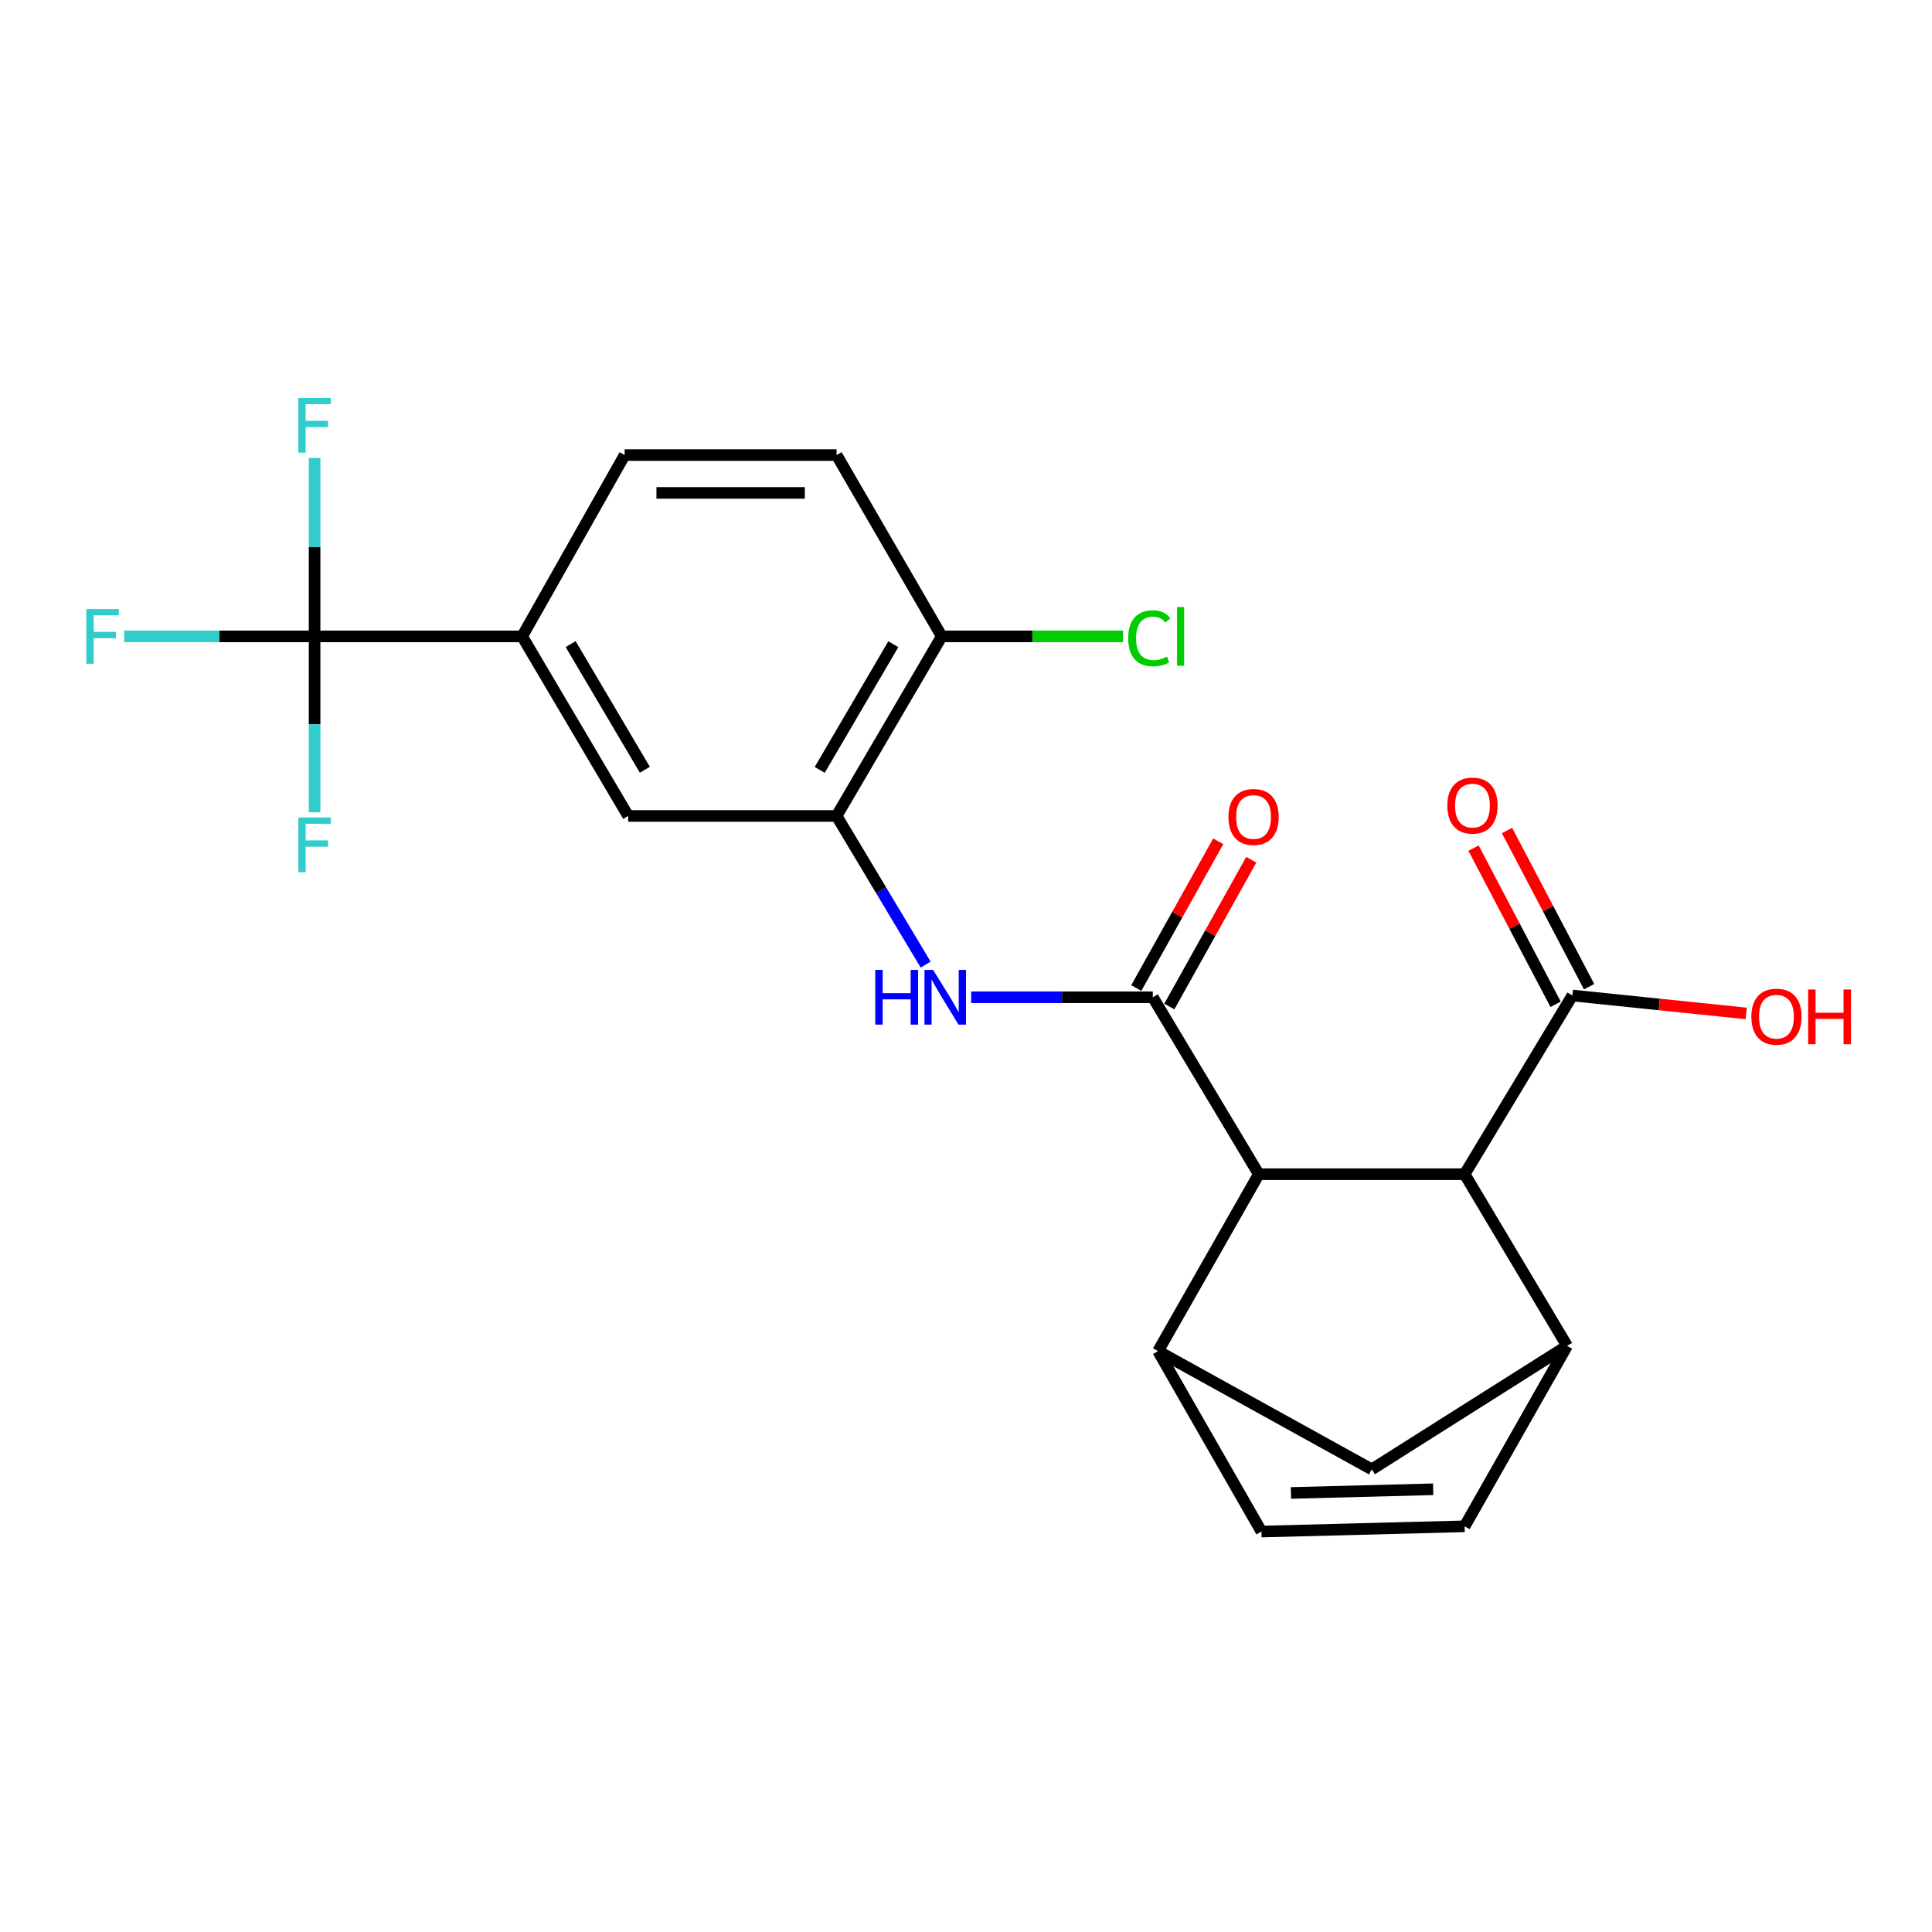 <?xml version='1.0' encoding='iso-8859-1'?>
<svg version='1.1' baseProfile='full'
              xmlns='http://www.w3.org/2000/svg'
                      xmlns:rdkit='http://www.rdkit.org/xml'
                      xmlns:xlink='http://www.w3.org/1999/xlink'
                  xml:space='preserve'
width='1000px' height='1000px' viewBox='0 0 1000 1000'>
<!-- END OF HEADER -->
<rect style='opacity:1.0;fill:#FFFFFF;stroke:none' width='1000' height='1000' x='0' y='0'> </rect>
<path class='bond-0' d='M 596.691,516.184 L 651.549,607.763' style='fill:none;fill-rule:evenodd;stroke:#000000;stroke-width:6px;stroke-linecap:butt;stroke-linejoin:miter;stroke-opacity:1' />
<path class='bond-4' d='M 596.691,516.184 L 549.684,516.184' style='fill:none;fill-rule:evenodd;stroke:#000000;stroke-width:6px;stroke-linecap:butt;stroke-linejoin:miter;stroke-opacity:1' />
<path class='bond-4' d='M 549.684,516.184 L 502.676,516.184' style='fill:none;fill-rule:evenodd;stroke:#0000FF;stroke-width:6px;stroke-linecap:butt;stroke-linejoin:miter;stroke-opacity:1' />
<path class='bond-13' d='M 605.241,520.958 L 626.448,482.978' style='fill:none;fill-rule:evenodd;stroke:#000000;stroke-width:6px;stroke-linecap:butt;stroke-linejoin:miter;stroke-opacity:1' />
<path class='bond-13' d='M 626.448,482.978 L 647.655,444.997' style='fill:none;fill-rule:evenodd;stroke:#FF0000;stroke-width:6px;stroke-linecap:butt;stroke-linejoin:miter;stroke-opacity:1' />
<path class='bond-13' d='M 588.142,511.411 L 609.349,473.43' style='fill:none;fill-rule:evenodd;stroke:#000000;stroke-width:6px;stroke-linecap:butt;stroke-linejoin:miter;stroke-opacity:1' />
<path class='bond-13' d='M 609.349,473.43 L 630.556,435.45' style='fill:none;fill-rule:evenodd;stroke:#FF0000;stroke-width:6px;stroke-linecap:butt;stroke-linejoin:miter;stroke-opacity:1' />
<path class='bond-1' d='M 651.549,607.763 L 599.4,699.341' style='fill:none;fill-rule:evenodd;stroke:#000000;stroke-width:6px;stroke-linecap:butt;stroke-linejoin:miter;stroke-opacity:1' />
<path class='bond-5' d='M 651.549,607.763 L 758.087,607.763' style='fill:none;fill-rule:evenodd;stroke:#000000;stroke-width:6px;stroke-linecap:butt;stroke-linejoin:miter;stroke-opacity:1' />
<path class='bond-8' d='M 599.4,699.341 L 652.92,792.736' style='fill:none;fill-rule:evenodd;stroke:#000000;stroke-width:6px;stroke-linecap:butt;stroke-linejoin:miter;stroke-opacity:1' />
<path class='bond-11' d='M 599.4,699.341 L 710.03,760.542' style='fill:none;fill-rule:evenodd;stroke:#000000;stroke-width:6px;stroke-linecap:butt;stroke-linejoin:miter;stroke-opacity:1' />
<path class='bond-2' d='M 162.835,329.394 L 270.265,329.394' style='fill:none;fill-rule:evenodd;stroke:#000000;stroke-width:6px;stroke-linecap:butt;stroke-linejoin:miter;stroke-opacity:1' />
<path class='bond-18' d='M 162.835,329.394 L 113.553,329.394' style='fill:none;fill-rule:evenodd;stroke:#000000;stroke-width:6px;stroke-linecap:butt;stroke-linejoin:miter;stroke-opacity:1' />
<path class='bond-18' d='M 113.553,329.394 L 64.272,329.394' style='fill:none;fill-rule:evenodd;stroke:#33CCCC;stroke-width:6px;stroke-linecap:butt;stroke-linejoin:miter;stroke-opacity:1' />
<path class='bond-19' d='M 162.835,329.394 L 162.835,283.211' style='fill:none;fill-rule:evenodd;stroke:#000000;stroke-width:6px;stroke-linecap:butt;stroke-linejoin:miter;stroke-opacity:1' />
<path class='bond-19' d='M 162.835,283.211 L 162.835,237.027' style='fill:none;fill-rule:evenodd;stroke:#33CCCC;stroke-width:6px;stroke-linecap:butt;stroke-linejoin:miter;stroke-opacity:1' />
<path class='bond-20' d='M 162.835,329.394 L 162.835,374.92' style='fill:none;fill-rule:evenodd;stroke:#000000;stroke-width:6px;stroke-linecap:butt;stroke-linejoin:miter;stroke-opacity:1' />
<path class='bond-20' d='M 162.835,374.92 L 162.835,420.446' style='fill:none;fill-rule:evenodd;stroke:#33CCCC;stroke-width:6px;stroke-linecap:butt;stroke-linejoin:miter;stroke-opacity:1' />
<path class='bond-3' d='M 811.128,696.621 L 758.087,607.763' style='fill:none;fill-rule:evenodd;stroke:#000000;stroke-width:6px;stroke-linecap:butt;stroke-linejoin:miter;stroke-opacity:1' />
<path class='bond-7' d='M 811.128,696.621 L 758.087,790.016' style='fill:none;fill-rule:evenodd;stroke:#000000;stroke-width:6px;stroke-linecap:butt;stroke-linejoin:miter;stroke-opacity:1' />
<path class='bond-23' d='M 811.128,696.621 L 710.03,760.542' style='fill:none;fill-rule:evenodd;stroke:#000000;stroke-width:6px;stroke-linecap:butt;stroke-linejoin:miter;stroke-opacity:1' />
<path class='bond-6' d='M 479.128,499.289 L 456.074,460.811' style='fill:none;fill-rule:evenodd;stroke:#0000FF;stroke-width:6px;stroke-linecap:butt;stroke-linejoin:miter;stroke-opacity:1' />
<path class='bond-6' d='M 456.074,460.811 L 433.021,422.332' style='fill:none;fill-rule:evenodd;stroke:#000000;stroke-width:6px;stroke-linecap:butt;stroke-linejoin:miter;stroke-opacity:1' />
<path class='bond-10' d='M 758.087,607.763 L 813.848,515.27' style='fill:none;fill-rule:evenodd;stroke:#000000;stroke-width:6px;stroke-linecap:butt;stroke-linejoin:miter;stroke-opacity:1' />
<path class='bond-12' d='M 433.021,422.332 L 325.145,422.332' style='fill:none;fill-rule:evenodd;stroke:#000000;stroke-width:6px;stroke-linecap:butt;stroke-linejoin:miter;stroke-opacity:1' />
<path class='bond-14' d='M 433.021,422.332 L 487.444,329.394' style='fill:none;fill-rule:evenodd;stroke:#000000;stroke-width:6px;stroke-linecap:butt;stroke-linejoin:miter;stroke-opacity:1' />
<path class='bond-14' d='M 424.285,398.495 L 462.38,333.438' style='fill:none;fill-rule:evenodd;stroke:#000000;stroke-width:6px;stroke-linecap:butt;stroke-linejoin:miter;stroke-opacity:1' />
<path class='bond-24' d='M 758.087,790.016 L 652.92,792.736' style='fill:none;fill-rule:evenodd;stroke:#000000;stroke-width:6px;stroke-linecap:butt;stroke-linejoin:miter;stroke-opacity:1' />
<path class='bond-24' d='M 741.806,770.846 L 668.189,772.75' style='fill:none;fill-rule:evenodd;stroke:#000000;stroke-width:6px;stroke-linecap:butt;stroke-linejoin:miter;stroke-opacity:1' />
<path class='bond-9' d='M 270.265,329.394 L 325.145,422.332' style='fill:none;fill-rule:evenodd;stroke:#000000;stroke-width:6px;stroke-linecap:butt;stroke-linejoin:miter;stroke-opacity:1' />
<path class='bond-9' d='M 295.361,333.377 L 333.776,398.434' style='fill:none;fill-rule:evenodd;stroke:#000000;stroke-width:6px;stroke-linecap:butt;stroke-linejoin:miter;stroke-opacity:1' />
<path class='bond-25' d='M 270.265,329.394 L 323.317,235.542' style='fill:none;fill-rule:evenodd;stroke:#000000;stroke-width:6px;stroke-linecap:butt;stroke-linejoin:miter;stroke-opacity:1' />
<path class='bond-15' d='M 822.516,510.715 L 801.274,470.295' style='fill:none;fill-rule:evenodd;stroke:#000000;stroke-width:6px;stroke-linecap:butt;stroke-linejoin:miter;stroke-opacity:1' />
<path class='bond-15' d='M 801.274,470.295 L 780.031,429.875' style='fill:none;fill-rule:evenodd;stroke:#FF0000;stroke-width:6px;stroke-linecap:butt;stroke-linejoin:miter;stroke-opacity:1' />
<path class='bond-15' d='M 805.18,519.826 L 783.938,479.406' style='fill:none;fill-rule:evenodd;stroke:#000000;stroke-width:6px;stroke-linecap:butt;stroke-linejoin:miter;stroke-opacity:1' />
<path class='bond-15' d='M 783.938,479.406 L 762.695,438.986' style='fill:none;fill-rule:evenodd;stroke:#FF0000;stroke-width:6px;stroke-linecap:butt;stroke-linejoin:miter;stroke-opacity:1' />
<path class='bond-21' d='M 813.848,515.27 L 858.844,519.909' style='fill:none;fill-rule:evenodd;stroke:#000000;stroke-width:6px;stroke-linecap:butt;stroke-linejoin:miter;stroke-opacity:1' />
<path class='bond-21' d='M 858.844,519.909 L 903.839,524.548' style='fill:none;fill-rule:evenodd;stroke:#FF0000;stroke-width:6px;stroke-linecap:butt;stroke-linejoin:miter;stroke-opacity:1' />
<path class='bond-17' d='M 487.444,329.394 L 433.021,235.542' style='fill:none;fill-rule:evenodd;stroke:#000000;stroke-width:6px;stroke-linecap:butt;stroke-linejoin:miter;stroke-opacity:1' />
<path class='bond-22' d='M 487.444,329.394 L 534.356,329.394' style='fill:none;fill-rule:evenodd;stroke:#000000;stroke-width:6px;stroke-linecap:butt;stroke-linejoin:miter;stroke-opacity:1' />
<path class='bond-22' d='M 534.356,329.394 L 581.269,329.394' style='fill:none;fill-rule:evenodd;stroke:#00CC00;stroke-width:6px;stroke-linecap:butt;stroke-linejoin:miter;stroke-opacity:1' />
<path class='bond-16' d='M 323.317,235.542 L 433.021,235.542' style='fill:none;fill-rule:evenodd;stroke:#000000;stroke-width:6px;stroke-linecap:butt;stroke-linejoin:miter;stroke-opacity:1' />
<path class='bond-16' d='M 339.772,255.126 L 416.566,255.126' style='fill:none;fill-rule:evenodd;stroke:#000000;stroke-width:6px;stroke-linecap:butt;stroke-linejoin:miter;stroke-opacity:1' />
<path  class='atom-5' d='M 453.03 502.024
L 456.87 502.024
L 456.87 514.064
L 471.35 514.064
L 471.35 502.024
L 475.19 502.024
L 475.19 530.344
L 471.35 530.344
L 471.35 517.264
L 456.87 517.264
L 456.87 530.344
L 453.03 530.344
L 453.03 502.024
' fill='#0000FF'/>
<path  class='atom-5' d='M 482.99 502.024
L 492.27 517.024
Q 493.19 518.504, 494.67 521.184
Q 496.15 523.864, 496.23 524.024
L 496.23 502.024
L 499.99 502.024
L 499.99 530.344
L 496.11 530.344
L 486.15 513.944
Q 484.99 512.024, 483.75 509.824
Q 482.55 507.624, 482.19 506.944
L 482.19 530.344
L 478.51 530.344
L 478.51 502.024
L 482.99 502.024
' fill='#0000FF'/>
<path  class='atom-14' d='M 635.84 422.869
Q 635.84 416.069, 639.2 412.269
Q 642.56 408.469, 648.84 408.469
Q 655.12 408.469, 658.48 412.269
Q 661.84 416.069, 661.84 422.869
Q 661.84 429.749, 658.44 433.669
Q 655.04 437.549, 648.84 437.549
Q 642.6 437.549, 639.2 433.669
Q 635.84 429.789, 635.84 422.869
M 648.84 434.349
Q 653.16 434.349, 655.48 431.469
Q 657.84 428.549, 657.84 422.869
Q 657.84 417.309, 655.48 414.509
Q 653.16 411.669, 648.84 411.669
Q 644.52 411.669, 642.16 414.469
Q 639.84 417.269, 639.84 422.869
Q 639.84 428.589, 642.16 431.469
Q 644.52 434.349, 648.84 434.349
' fill='#FF0000'/>
<path  class='atom-16' d='M 749.146 416.972
Q 749.146 410.172, 752.506 406.372
Q 755.866 402.572, 762.146 402.572
Q 768.426 402.572, 771.786 406.372
Q 775.146 410.172, 775.146 416.972
Q 775.146 423.852, 771.746 427.772
Q 768.346 431.652, 762.146 431.652
Q 755.906 431.652, 752.506 427.772
Q 749.146 423.892, 749.146 416.972
M 762.146 428.452
Q 766.466 428.452, 768.786 425.572
Q 771.146 422.652, 771.146 416.972
Q 771.146 411.412, 768.786 408.612
Q 766.466 405.772, 762.146 405.772
Q 757.826 405.772, 755.466 408.572
Q 753.146 411.372, 753.146 416.972
Q 753.146 422.692, 755.466 425.572
Q 757.826 428.452, 762.146 428.452
' fill='#FF0000'/>
<path  class='atom-19' d='M 44.688 315.234
L 61.528 315.234
L 61.528 318.474
L 48.488 318.474
L 48.488 327.074
L 60.088 327.074
L 60.088 330.354
L 48.488 330.354
L 48.488 343.554
L 44.688 343.554
L 44.688 315.234
' fill='#33CCCC'/>
<path  class='atom-20' d='M 154.415 205.976
L 171.255 205.976
L 171.255 209.216
L 158.215 209.216
L 158.215 217.816
L 169.815 217.816
L 169.815 221.096
L 158.215 221.096
L 158.215 234.296
L 154.415 234.296
L 154.415 205.976
' fill='#33CCCC'/>
<path  class='atom-21' d='M 154.415 423.143
L 171.255 423.143
L 171.255 426.383
L 158.215 426.383
L 158.215 434.983
L 169.815 434.983
L 169.815 438.263
L 158.215 438.263
L 158.215 451.463
L 154.415 451.463
L 154.415 423.143
' fill='#33CCCC'/>
<path  class='atom-22' d='M 906.494 526.241
Q 906.494 519.441, 909.854 515.641
Q 913.214 511.841, 919.494 511.841
Q 925.774 511.841, 929.134 515.641
Q 932.494 519.441, 932.494 526.241
Q 932.494 533.121, 929.094 537.041
Q 925.694 540.921, 919.494 540.921
Q 913.254 540.921, 909.854 537.041
Q 906.494 533.161, 906.494 526.241
M 919.494 537.721
Q 923.814 537.721, 926.134 534.841
Q 928.494 531.921, 928.494 526.241
Q 928.494 520.681, 926.134 517.881
Q 923.814 515.041, 919.494 515.041
Q 915.174 515.041, 912.814 517.841
Q 910.494 520.641, 910.494 526.241
Q 910.494 531.961, 912.814 534.841
Q 915.174 537.721, 919.494 537.721
' fill='#FF0000'/>
<path  class='atom-22' d='M 935.894 512.161
L 939.734 512.161
L 939.734 524.201
L 954.214 524.201
L 954.214 512.161
L 958.054 512.161
L 958.054 540.481
L 954.214 540.481
L 954.214 527.401
L 939.734 527.401
L 939.734 540.481
L 935.894 540.481
L 935.894 512.161
' fill='#FF0000'/>
<path  class='atom-23' d='M 583.954 330.374
Q 583.954 323.334, 587.234 319.654
Q 590.554 315.934, 596.834 315.934
Q 602.674 315.934, 605.794 320.054
L 603.154 322.214
Q 600.874 319.214, 596.834 319.214
Q 592.554 319.214, 590.274 322.094
Q 588.034 324.934, 588.034 330.374
Q 588.034 335.974, 590.354 338.854
Q 592.714 341.734, 597.274 341.734
Q 600.394 341.734, 604.034 339.854
L 605.154 342.854
Q 603.674 343.814, 601.434 344.374
Q 599.194 344.934, 596.714 344.934
Q 590.554 344.934, 587.234 341.174
Q 583.954 337.414, 583.954 330.374
' fill='#00CC00'/>
<path  class='atom-23' d='M 609.234 314.214
L 612.914 314.214
L 612.914 344.574
L 609.234 344.574
L 609.234 314.214
' fill='#00CC00'/>
</svg>
